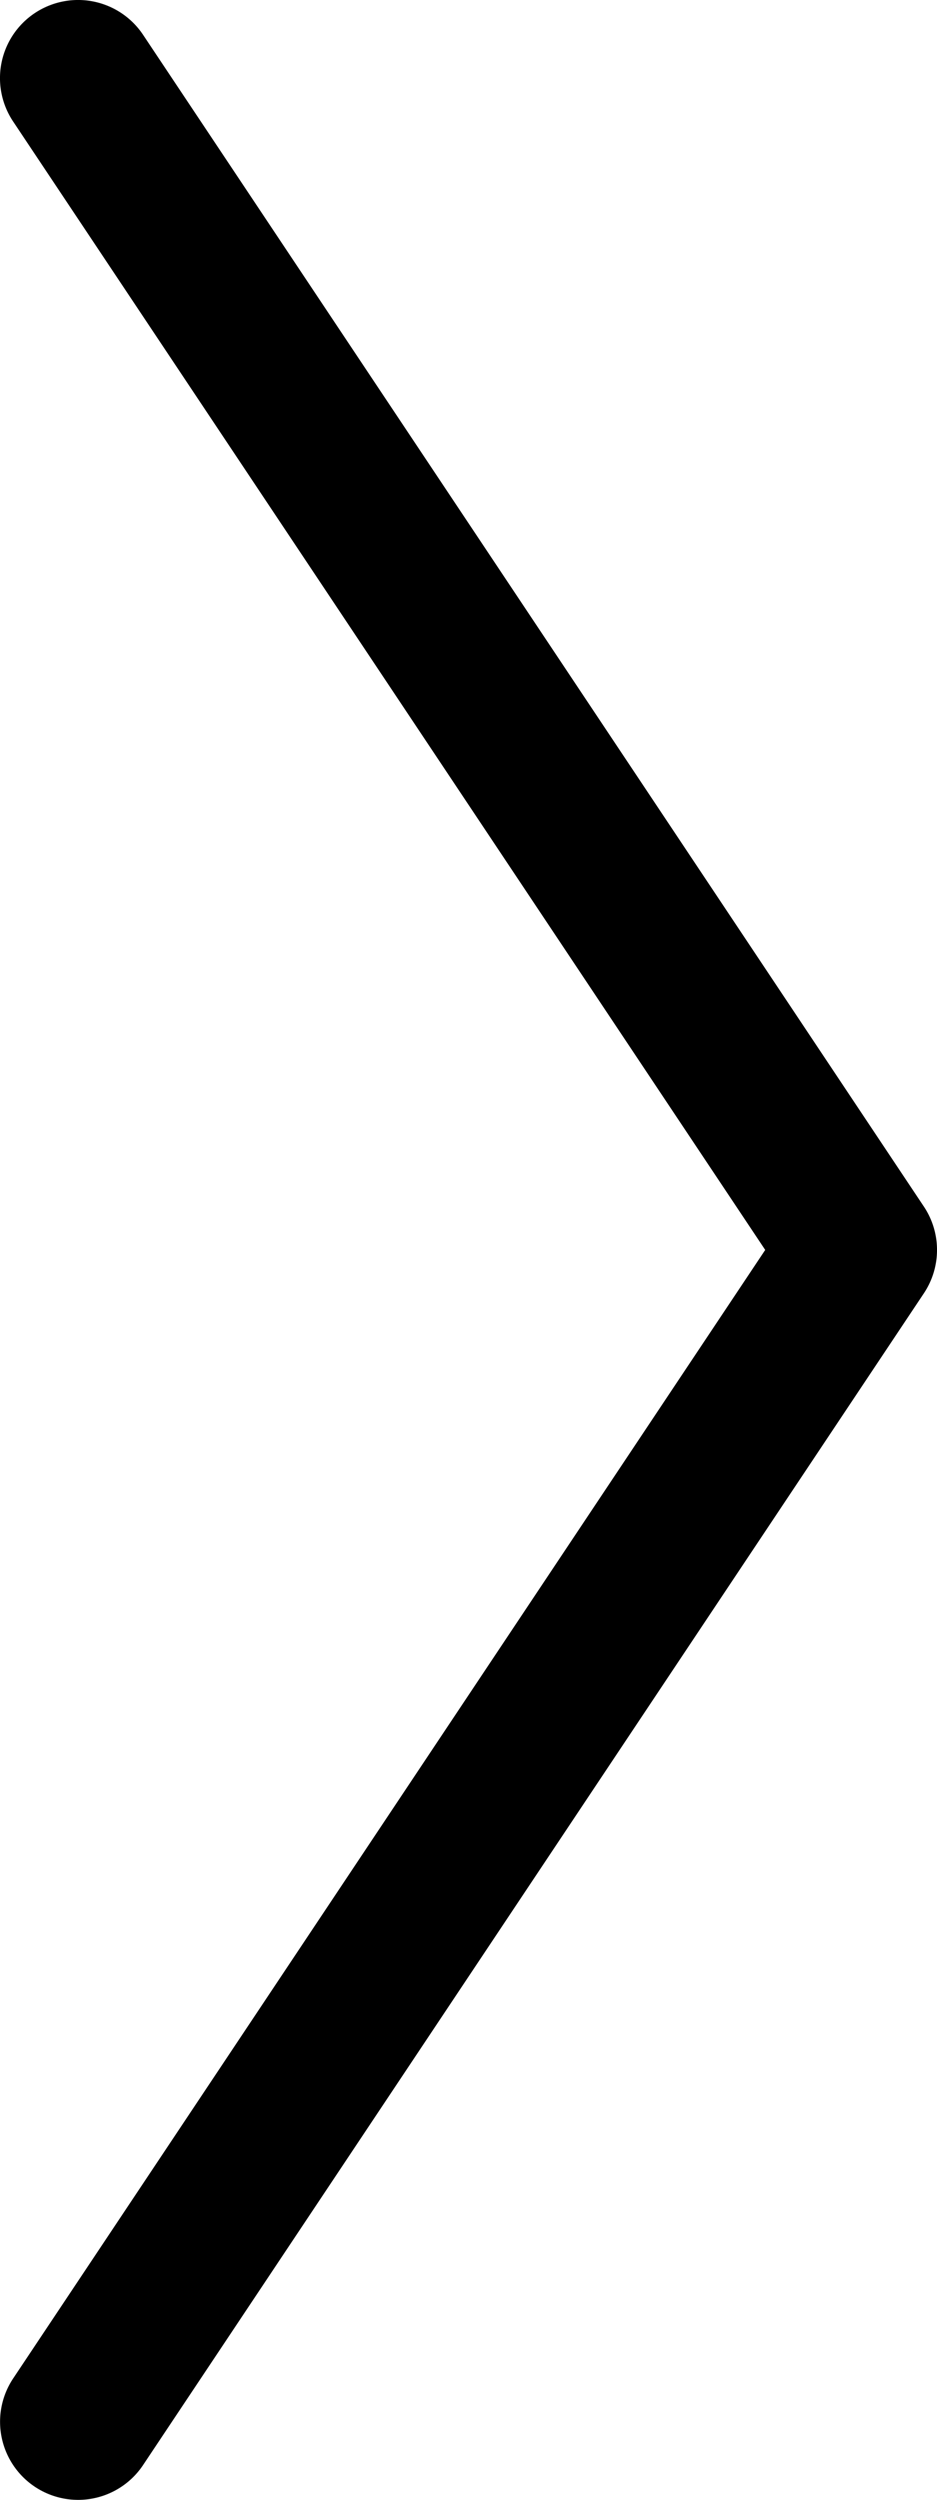 <svg id="ICON" xmlns="http://www.w3.org/2000/svg" viewBox="0 0 12 32"><title>indi-regular-arrow-short-right</title><path id="indi-regular-arrow-short-right" d="M1,32a1,1,0,0,1-.831-1.555L9.8,16,.168,1.555A1,1,0,0,1,1.832.445l10,15a1,1,0,0,1,0,1.11l-10,15A1,1,0,0,1,1,32Z" style="fill:#000"/></svg>